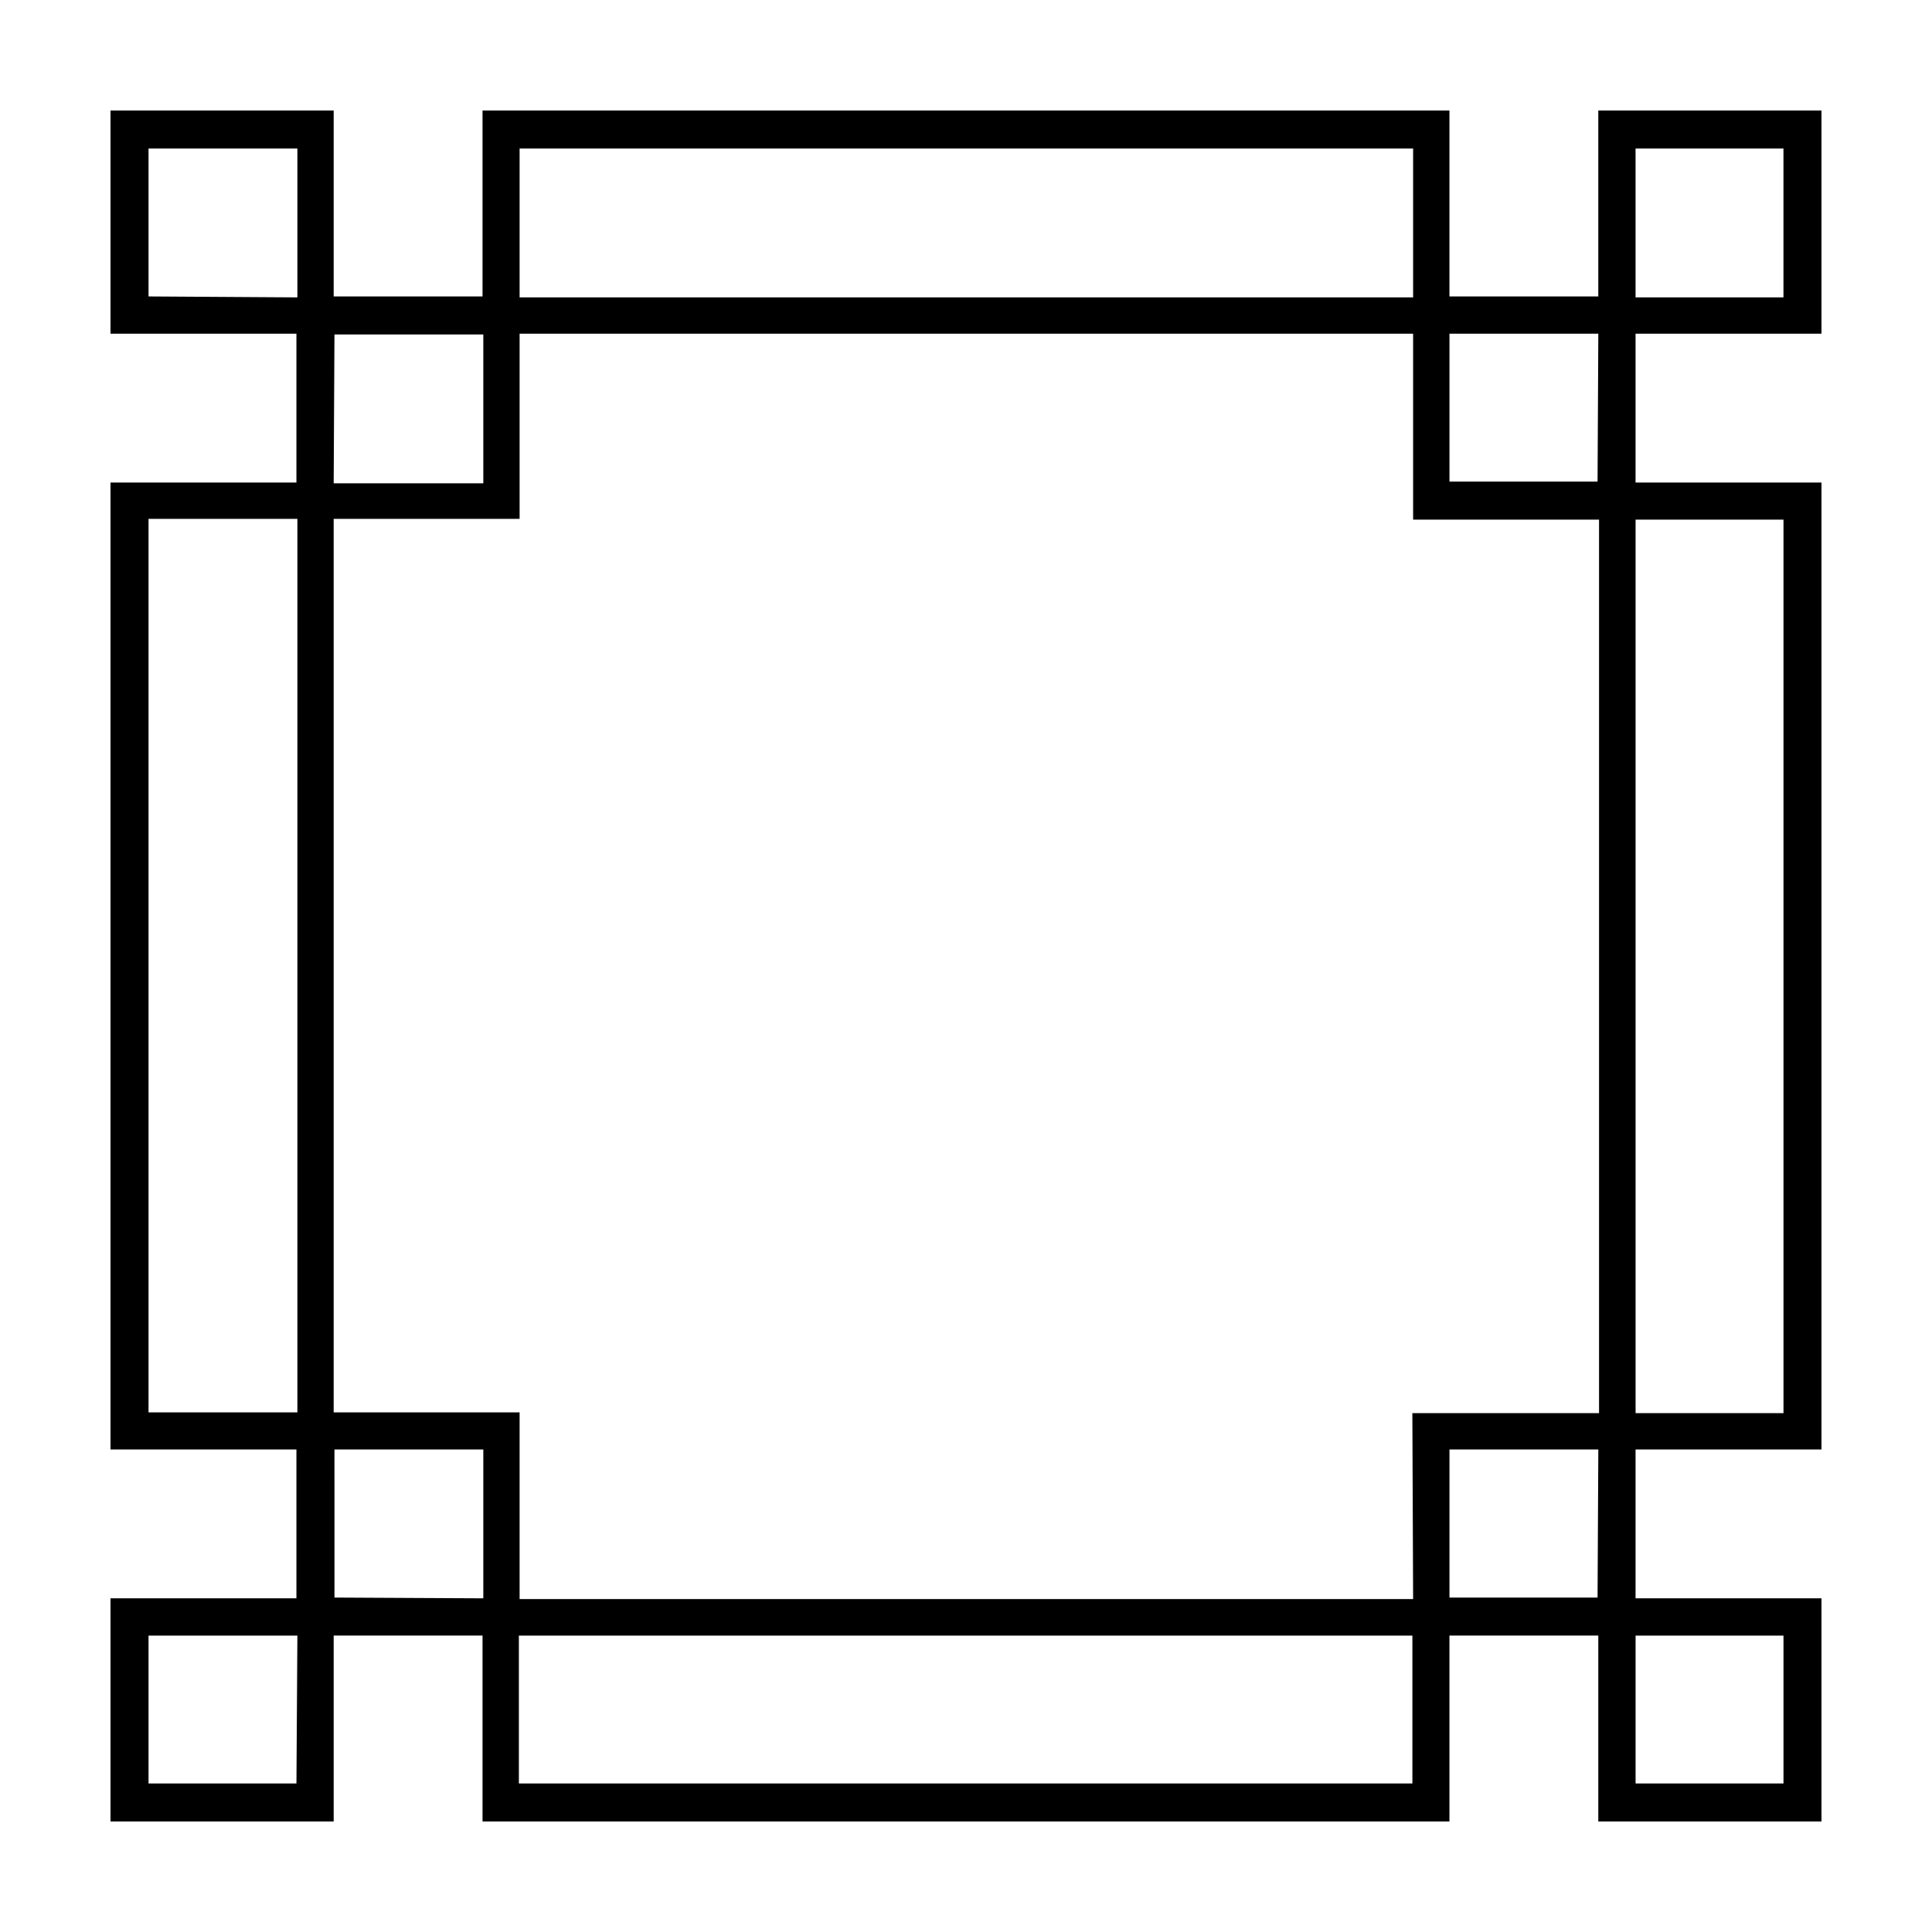 <?xml version="1.0" encoding="UTF-8"?>
<!-- Uploaded to: ICON Repo, www.iconrepo.com, Generator: ICON Repo Mixer Tools -->
<svg fill="#000000" width="800px" height="800px" version="1.1" viewBox="144 144 512 512" xmlns="http://www.w3.org/2000/svg">
 <path d="m626.71 232.43v-59.145h-59.145v49.273h-39.449v-49.273h-256.24v49.273h-39.449v-49.273h-59.145v59.145h49.273v39.449h-49.273v256.24h49.273v39.449h-49.273v59.145h59.145v-49.27h39.449v49.27h256.24v-49.27h39.449v49.27h59.145v-59.145h-49.27v-39.449h49.27v-256.24h-49.27v-39.449zm-49.27-49.07h39.195v39.449h-39.195zm-295.74 0h236.79v39.449h-236.79zm236.79 384.41h-236.79v-49.473h-49.273v-236.79h49.273v-49.074h236.79v49.273h49.273v236.79l-49.473 0.004zm-335.13-345.21v-39.199h39.449v39.449zm49.273 10.078h39.449v39.449l-39.652-0.004zm-49.273 285.66v-236.79h39.449v236.79zm39.199 98.344h-39.199v-39.195h39.449zm10.078-49.273-0.004-39.246h39.449v39.449zm285.66 49.273h-236.79v-39.195h236.79zm98.344-39.195v39.195h-39.195v-39.195zm-49.273-10.078h-39.246v-39.246h39.449zm49.273-285.66v236.79l-39.195 0.004v-236.79zm-49.273-10.078-39.246 0.004v-39.199h39.449z"/>
</svg>
